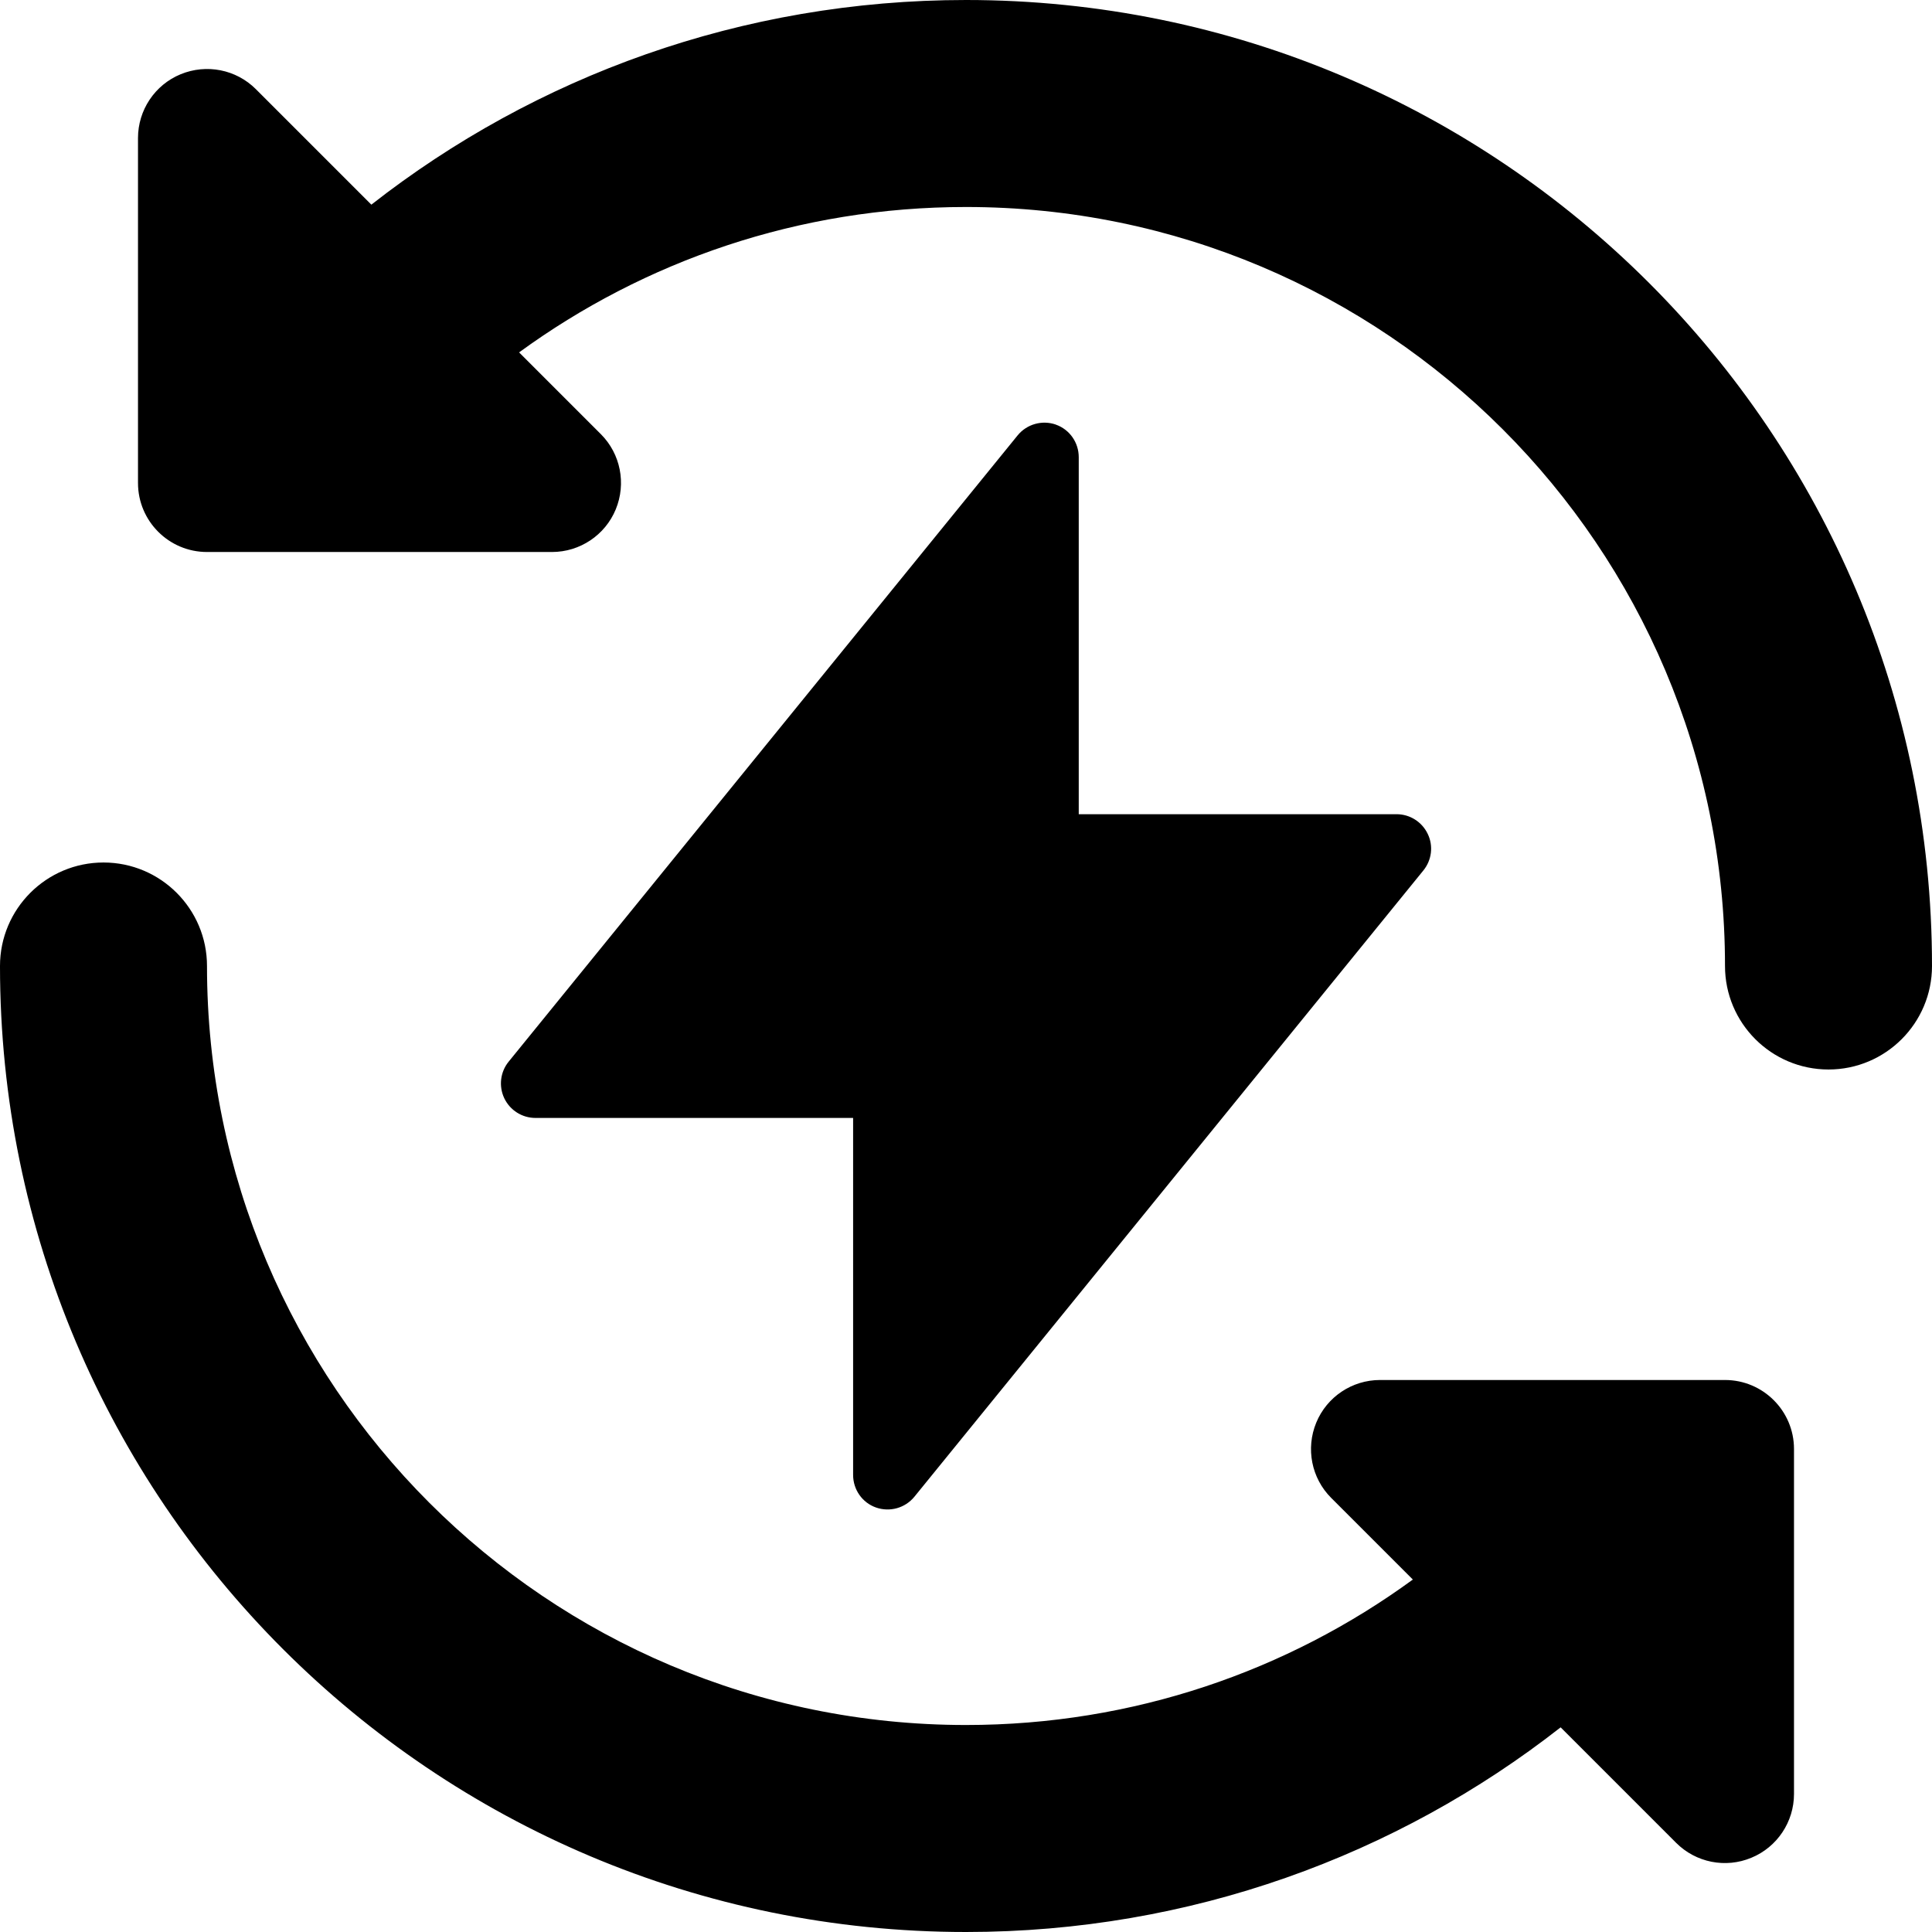<svg xmlns="http://www.w3.org/2000/svg" fill="none" viewBox="0 0 14 14" id="Wireless-Fast-Charging--Streamline-Core.svg"><desc>Wireless Fast Charging Streamline Icon: https://streamlinehq.com</desc><g id="wireless-fast-charging--wireless-fast-charging-flash-power-electricity-charge"><path id="Union" fill="#000000" fill-rule="evenodd" d="M3.761 2.554C4.67 1.891 5.789 1.5 7 1.5c3.038 0 5.5 2.462 5.5 5.5 0 0.414 0.336 0.75 0.75 0.75S14 7.414 14 7c0 -3.866 -3.134 -7 -7 -7 -1.625 0 -3.122 0.554 -4.309 1.483L1.854 0.646C1.711 0.503 1.496 0.461 1.309 0.538c-0.187 0.077 -0.309 0.26 -0.309 0.462v2.5c0 0.276 0.224 0.5 0.5 0.5h2.5c0.202 0 0.385 -0.122 0.462 -0.309 0.077 -0.187 0.035 -0.402 -0.108 -0.545l-0.592 -0.592ZM1.5 7c0 -0.414 -0.336 -0.75 -0.75 -0.75 -0.414 0 -0.75 0.336 -0.75 0.75 0 3.866 3.134 7 7 7 1.625 0 3.122 -0.554 4.309 -1.483l0.837 0.837c0.143 0.143 0.358 0.186 0.545 0.108 0.187 -0.077 0.309 -0.26 0.309 -0.462v-2.5c0 -0.276 -0.224 -0.5 -0.5 -0.5H10c-0.202 0 -0.385 0.122 -0.462 0.309 -0.077 0.187 -0.035 0.402 0.108 0.545l0.592 0.592C9.33 12.109 8.211 12.5 7 12.5c-3.038 0 -5.5 -2.462 -5.5 -5.5Zm6.151 -3.923c0.1 0.035 0.166 0.13 0.166 0.236v2.587h2.303c0.096 0 0.184 0.055 0.226 0.143 0.042 0.087 0.029 0.19 -0.032 0.265l-3.688 4.538c-0.067 0.082 -0.178 0.113 -0.278 0.078 -0.1 -0.035 -0.166 -0.13 -0.166 -0.236V8.101H3.88c-0.096 0 -0.184 -0.055 -0.226 -0.143 -0.041 -0.087 -0.029 -0.19 0.032 -0.265l3.688 -4.538c0.067 -0.082 0.178 -0.113 0.278 -0.078Z" clip-rule="evenodd" stroke-width="1"></path></g></svg>